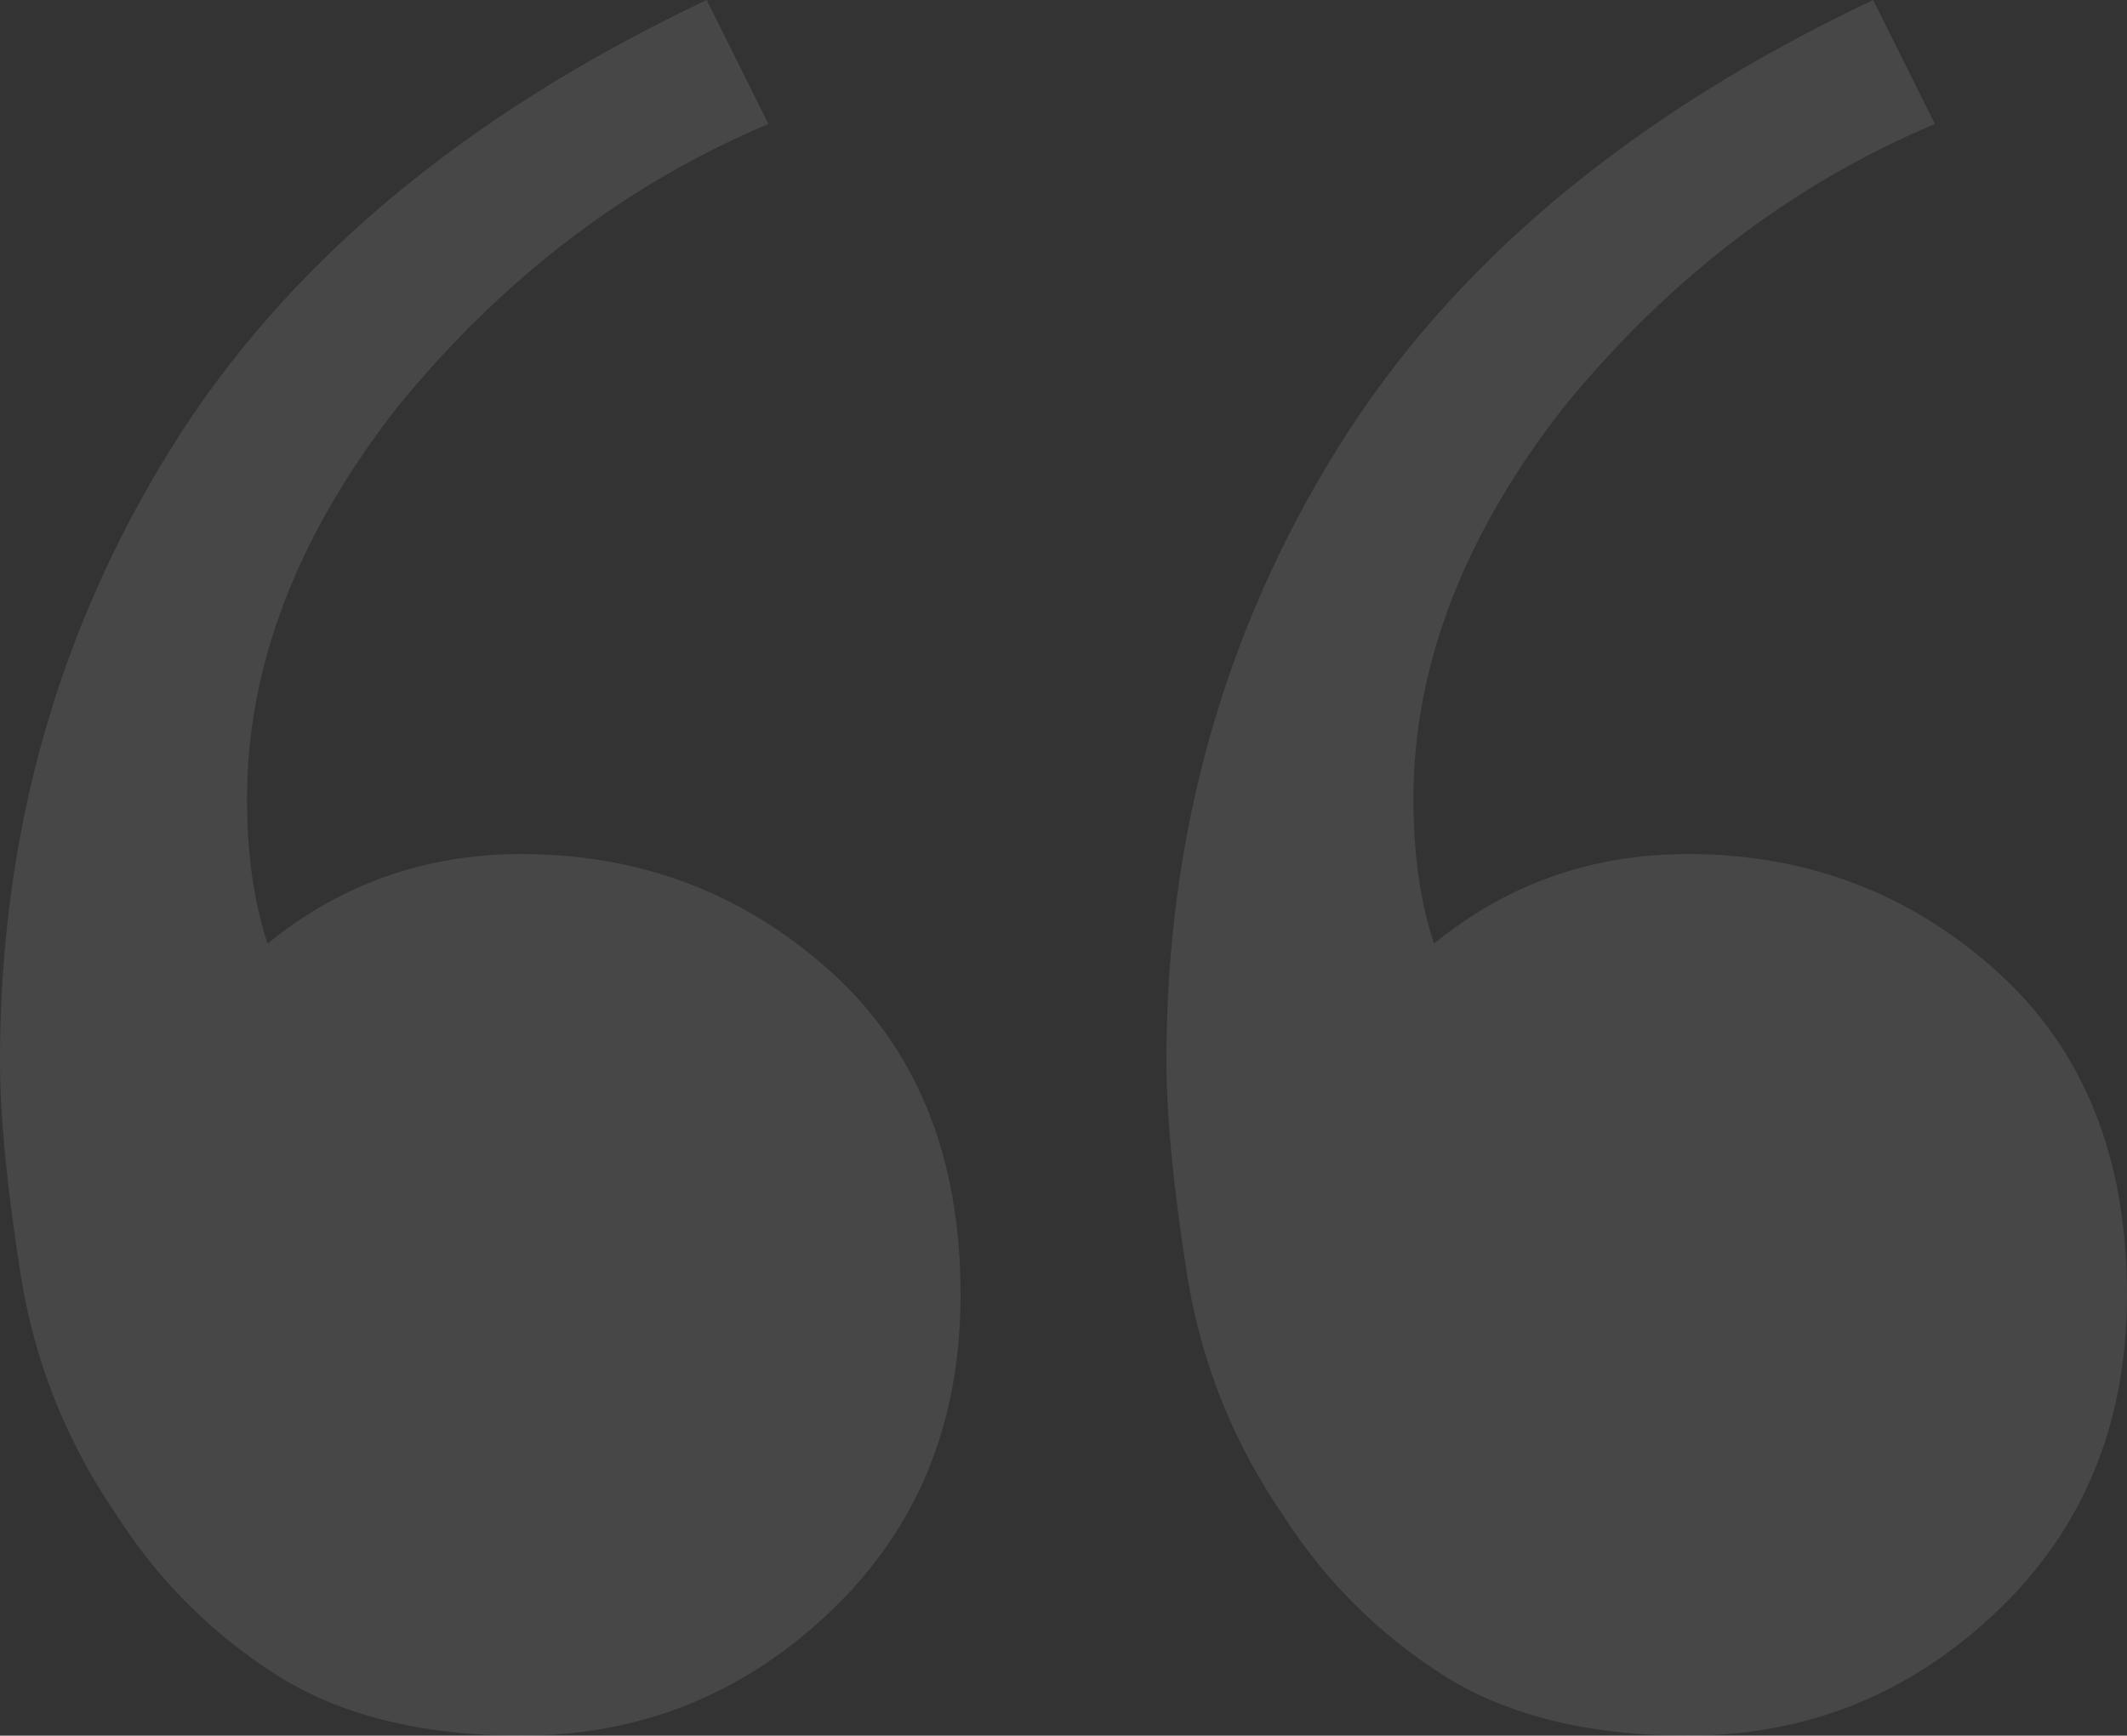 <svg xmlns="http://www.w3.org/2000/svg" width="234" height="191" viewBox="0 0 234 191" fill="none"><rect x="0" y="0" width="234" height="191" fill="#333333" stroke="none"/><path opacity="0.1" d="M57.368 191C46.297 191 37.239 188.726 30.194 184.179C23.148 179.631 17.361 173.82 12.832 166.746C7.297 158.661 3.774 149.819 2.265 140.218C0.755 130.618 0 122.786 0 116.722C0 91.963 6.29 69.478 18.871 49.266C31.452 29.054 51.077 12.632 77.748 0L84.542 13.643C68.942 20.212 55.355 30.57 43.781 44.718C32.71 58.866 27.174 73.267 27.174 87.921C27.174 93.984 27.929 99.29 29.439 103.837C37.49 97.269 46.8 93.984 57.368 93.984C70.452 93.984 81.774 98.279 91.335 106.869C100.897 115.459 105.677 127.333 105.677 142.492C105.677 156.64 100.897 168.262 91.335 177.357C81.774 186.452 70.452 191 57.368 191ZM185.69 191C174.619 191 165.561 188.726 158.516 184.179C151.471 179.631 145.684 173.82 141.155 166.746C135.619 158.661 132.097 149.819 130.587 140.218C129.077 130.618 128.323 122.786 128.323 116.722C128.323 91.963 134.613 69.478 147.194 49.266C159.774 29.054 179.4 12.632 206.071 0L212.865 13.643C197.265 20.212 183.677 30.57 172.103 44.718C161.032 58.866 155.497 73.267 155.497 87.921C155.497 93.984 156.252 99.29 157.761 103.837C165.813 97.269 175.123 93.984 185.69 93.984C198.774 93.984 210.097 98.279 219.658 106.869C229.219 115.459 234 127.333 234 142.492C234 156.64 229.219 168.262 219.658 177.357C210.097 186.452 198.774 191 185.69 191Z" fill="white"></path></svg>